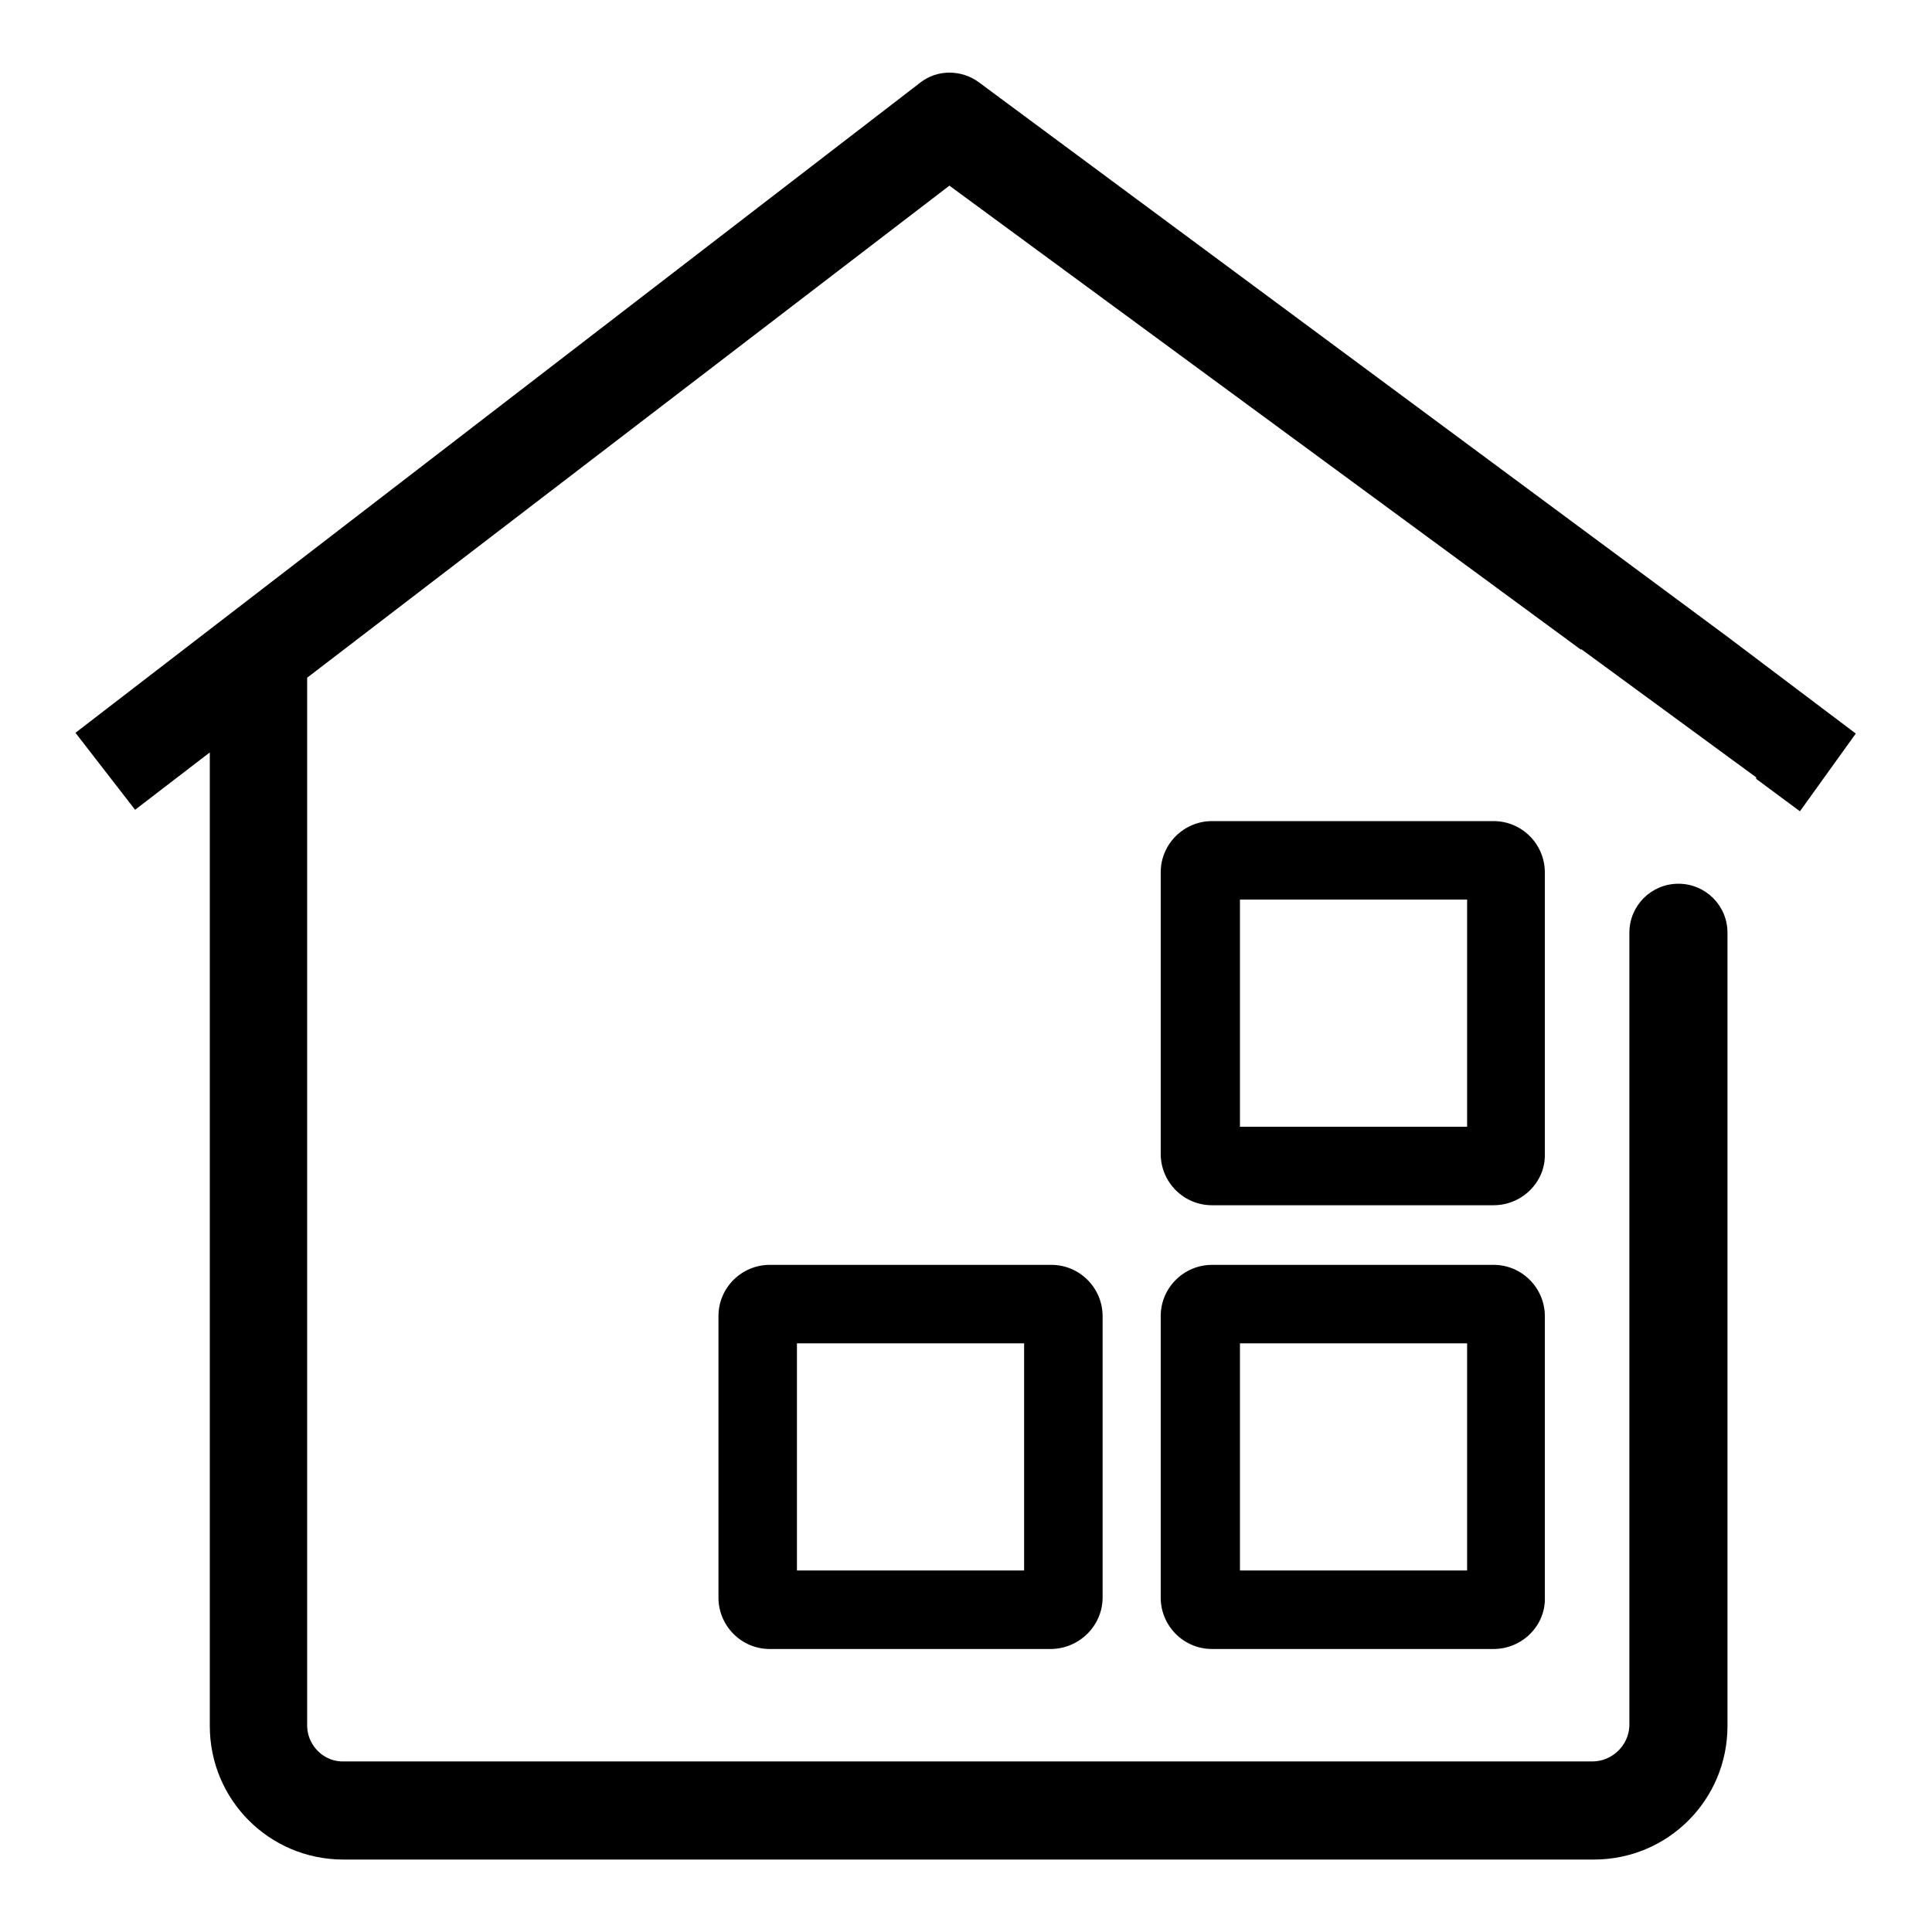 <?xml version="1.0" encoding="utf-8"?>
<!-- Svg Vector Icons : http://www.onlinewebfonts.com/icon -->
<!DOCTYPE svg PUBLIC "-//W3C//DTD SVG 1.1//EN" "http://www.w3.org/Graphics/SVG/1.1/DTD/svg11.dtd">
<svg version="1.1" xmlns="http://www.w3.org/2000/svg" xmlns:xlink="http://www.w3.org/1999/xlink" x="0px" y="0px" viewBox="0 0 256 256" enable-background="new 0 0 256 256" xml:space="preserve">
<g> <path fill="#000000" d="M197.9,159.7h-37.3c-3.8,0-6.8-3.1-6.8-6.8v-37.3c0-3.8,3.1-6.8,6.8-6.8h37.3c3.8,0,6.8,3.1,6.8,6.8v37.3 C204.8,156.6,201.7,159.7,197.9,159.7z M164.3,149.3h30.1v-30.1h-30.1V149.3z M197.9,218.5h-37.3c-3.8,0-6.8-3.1-6.8-6.8v-37.3 c0-3.8,3.1-6.8,6.8-6.8h37.3c3.8,0,6.8,3.1,6.8,6.8v37.3C204.8,215.4,201.7,218.5,197.9,218.5z M164.3,208.1h30.1V178h-30.1V208.1z  M139.2,218.5H102c-3.8,0-6.8-3.1-6.8-6.8v-37.3c0-3.8,3.1-6.8,6.8-6.8h37.3c3.8,0,6.8,3.1,6.8,6.8v37.3 C146.1,215.4,143,218.5,139.2,218.5z M105.6,208.1h30.1V178h-30.1V208.1z M228.8,84.3L228.8,84.3L228.8,84.3l-99.1-73.4 c-2.3-1.7-5.5-1.7-7.7,0L10,97.1l7.9,10.2l9.9-7.6v129c0,9.8,7.9,17.7,17.7,17.7c0.1,0,0.1,0,0.2,0h165.5c9.8,0,17.7-7.9,17.7-17.7 l0-105.1c0-3.6-2.9-6.5-6.5-6.5c-3.6,0-6.5,2.9-6.5,6.5c0,0,0,0,0,0v26.8c0,0.1,0,0.1,0,0.2v78.1c-0.1,2.6-2.3,4.7-4.9,4.7H45.6 c-2.6,0.1-4.8-2-4.9-4.6c0,0,0,0,0,0V89.8l85.1-65.2l83.7,61.5V86l23.2,17v0.2l5.8,4.3l7.4-10.3L228.8,84.3z"/></g>
</svg>